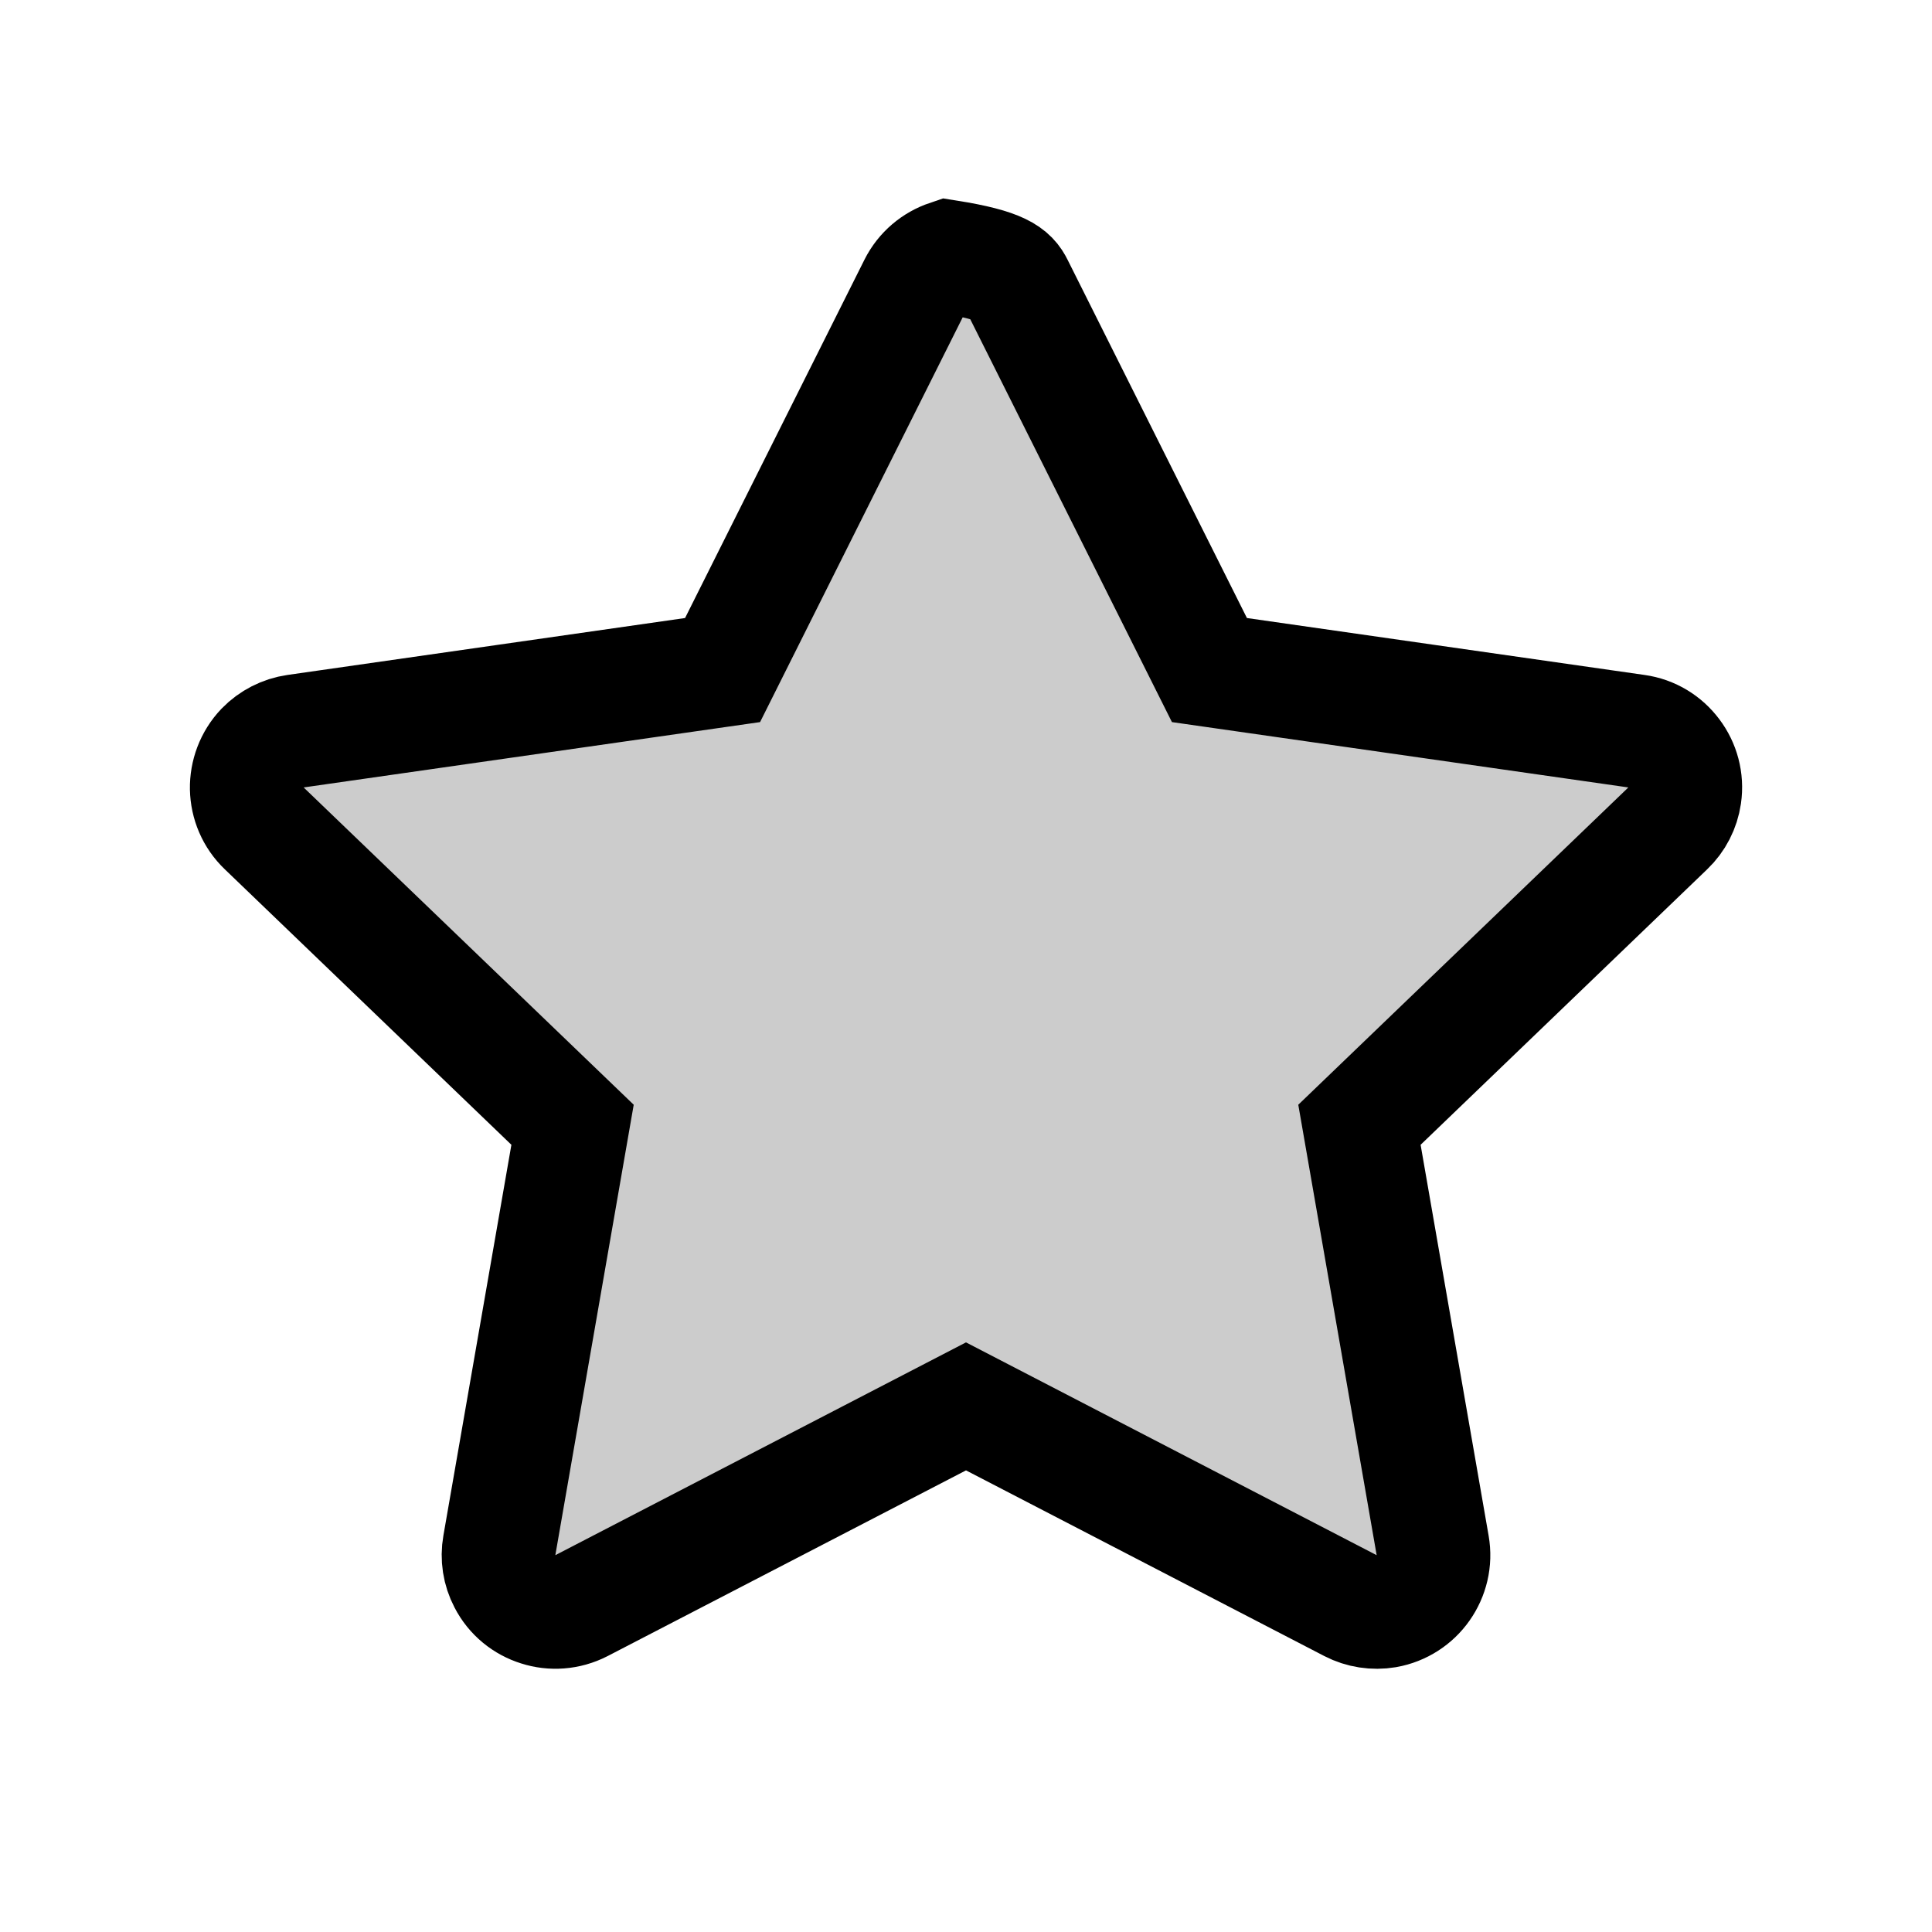 <?xml version="1.0" encoding="UTF-8"?>
<svg width="17px" height="17px" viewBox="0 0 17 17" version="1.1" xmlns="http://www.w3.org/2000/svg" xmlns:xlink="http://www.w3.org/1999/xlink">
    <title>Mac/Monochrome/17x17/img.star.17</title>
    <g id="Mac/Monochrome/17x17/img.star.17" stroke="none" stroke-width="1" fill="none" fill-rule="evenodd" fill-opacity="0.2">
        <path d="M8.342,2.259 C8.82,2.335 8.899,2.413 8.947,2.51 L8.947,2.51 L10.642,5.896 L14.4,6.434 C14.537,6.453 14.652,6.526 14.729,6.629 C14.806,6.731 14.844,6.863 14.824,7 C14.808,7.11 14.756,7.212 14.675,7.289 L14.675,7.289 L11.962,9.897 L12.606,13.598 C12.63,13.734 12.596,13.867 12.522,13.972 C12.449,14.076 12.335,14.153 12.199,14.177 C12.091,14.195 11.98,14.178 11.883,14.128 L11.883,14.128 L8.5,12.375 L5.117,14.128 C4.994,14.191 4.857,14.199 4.736,14.16 C4.614,14.122 4.506,14.037 4.443,13.914 C4.392,13.817 4.375,13.706 4.394,13.598 L4.394,13.598 L5.038,9.897 L2.325,7.289 C2.225,7.194 2.174,7.067 2.171,6.939 C2.169,6.811 2.215,6.682 2.31,6.582 C2.388,6.502 2.49,6.45 2.6,6.434 L2.6,6.434 L6.358,5.896 L8.053,2.51 C8.115,2.386 8.221,2.3 8.342,2.259 Z" id="Star-2" stroke="#000000" fill="#000000"></path>
    </g>
</svg>